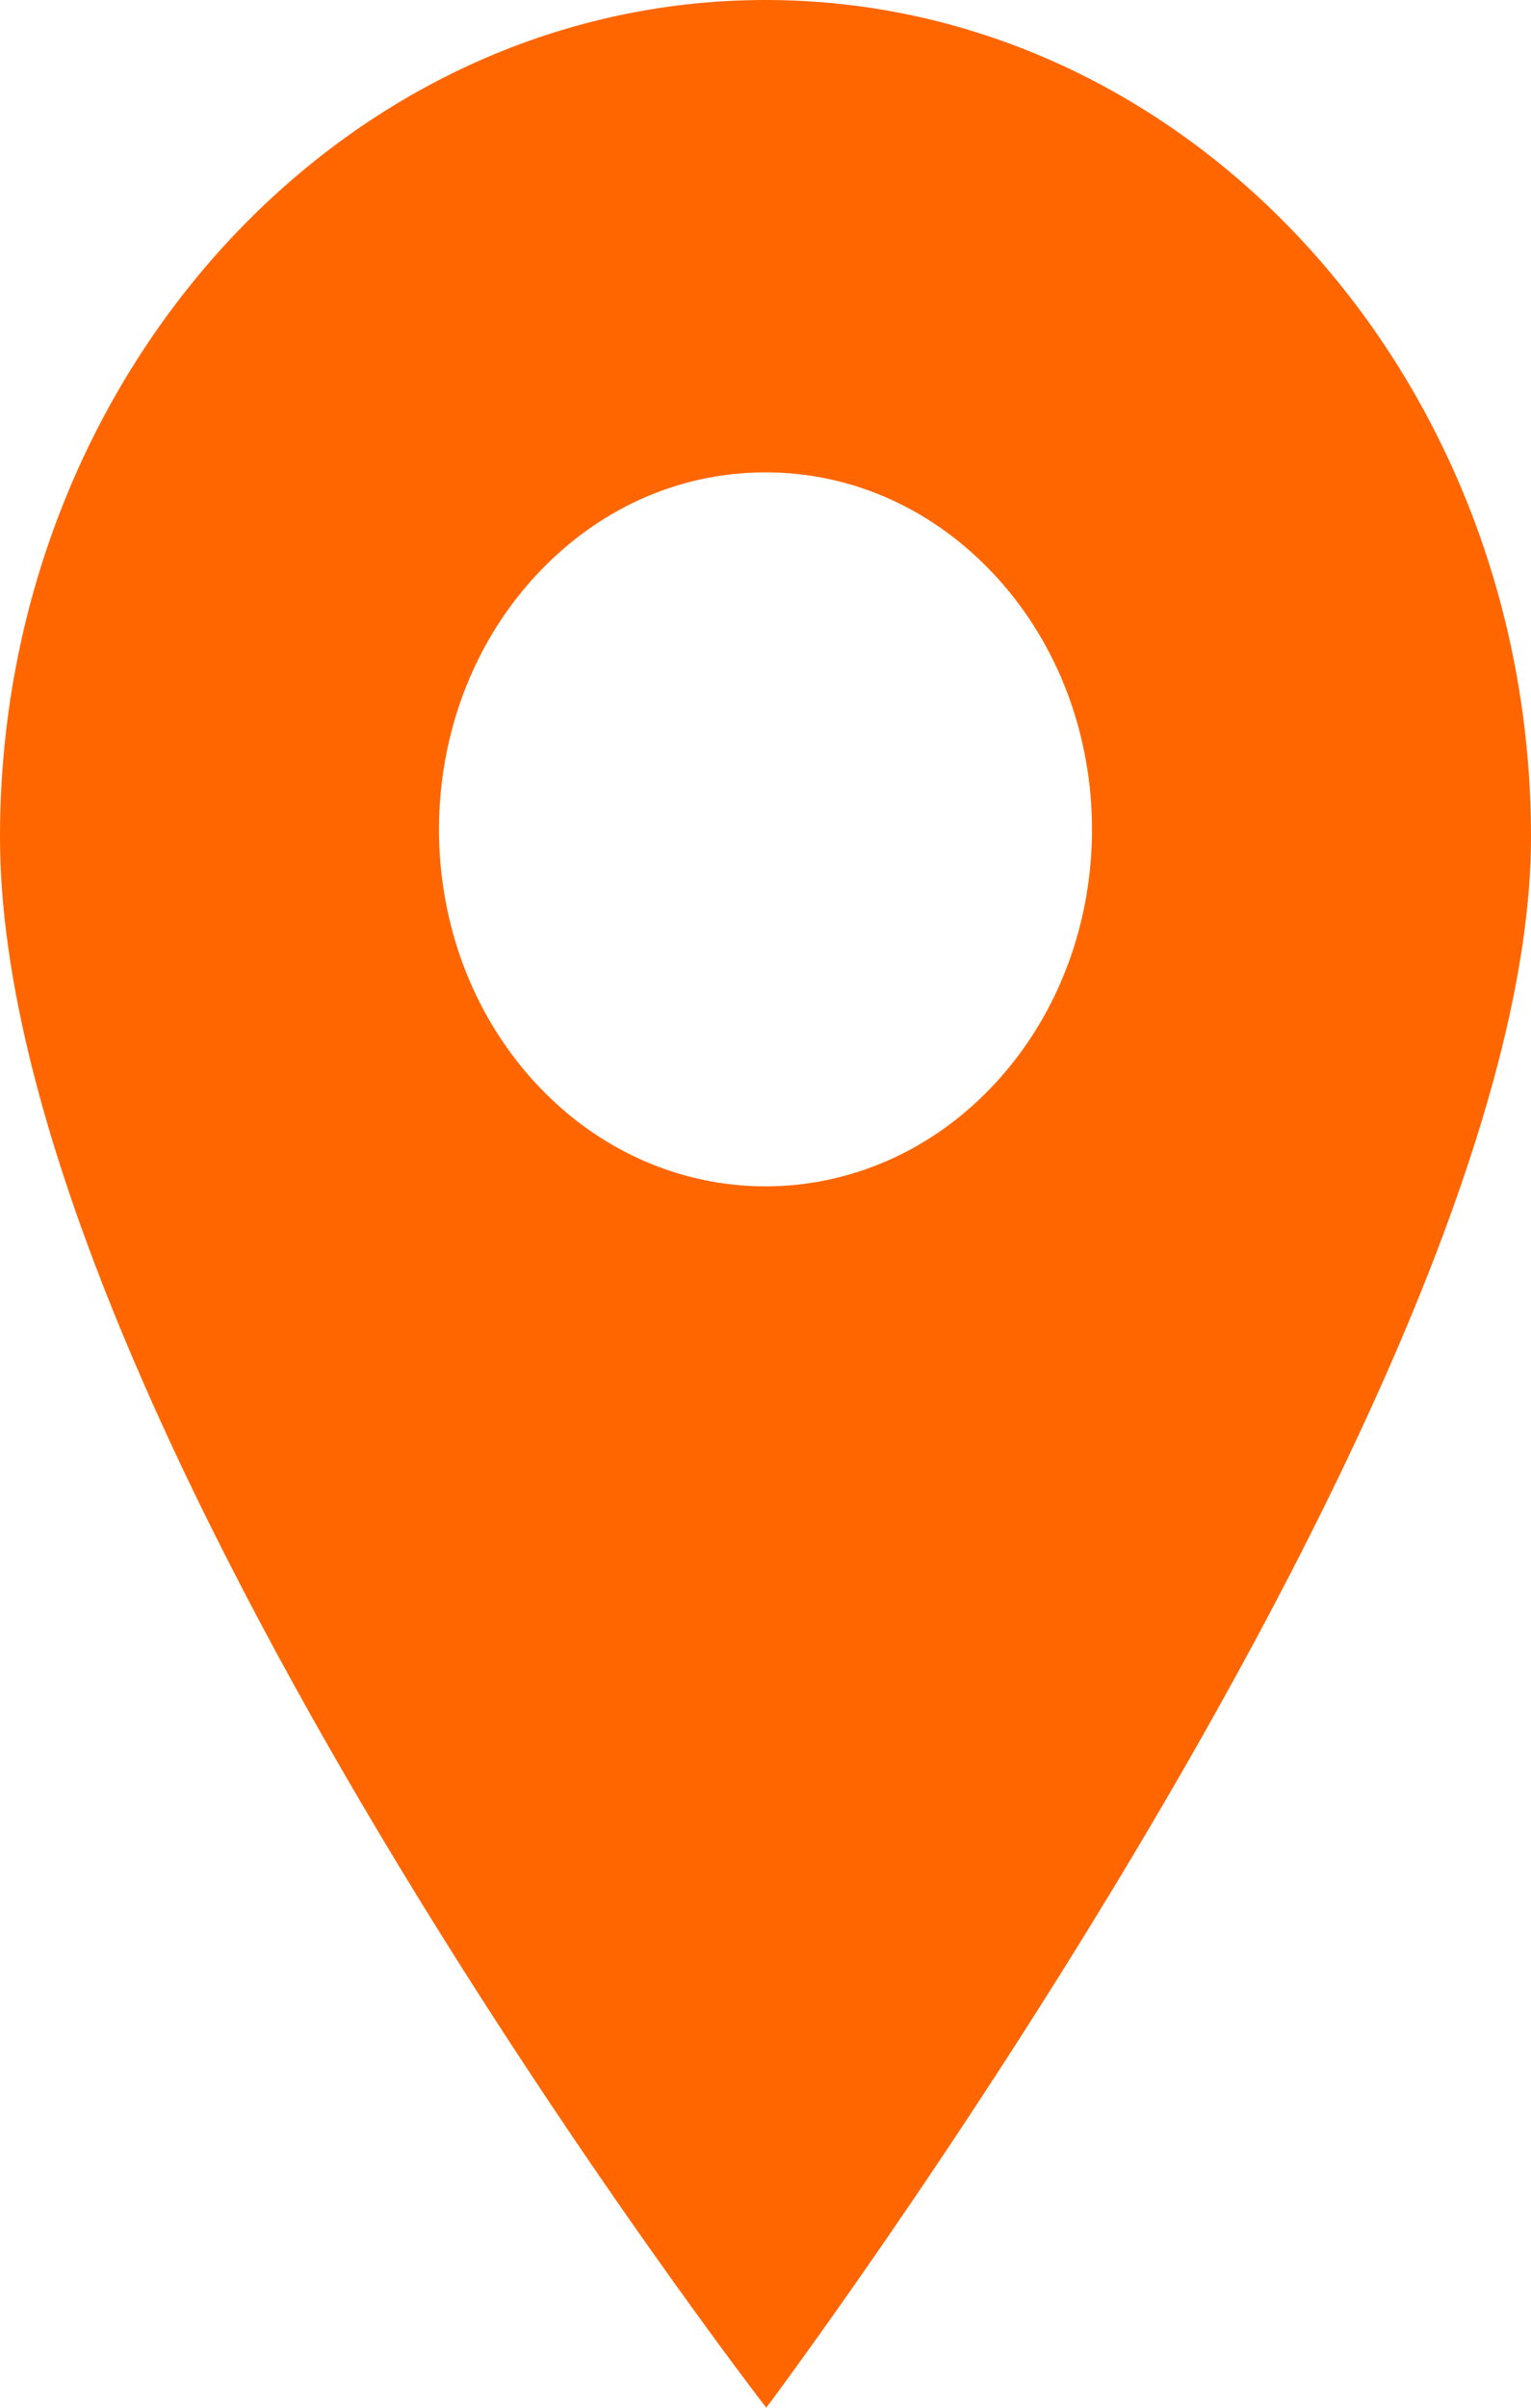 <?xml version="1.0" encoding="UTF-8"?> <svg xmlns="http://www.w3.org/2000/svg" width="14" height="22" viewBox="0 0 14 22" fill="none"> <path d="M7 0C3.14 0 0 3.431 0 7.647C0 12.947 7.007 22 7.007 22C7.007 22 14 12.686 14 7.647C14 3.431 10.86 0 7 0ZM9.112 9.886C8.53 10.522 7.765 10.84 7 10.84C6.235 10.84 5.47 10.522 4.888 9.886C3.723 8.614 3.723 6.544 4.888 5.272C5.452 4.655 6.202 4.316 7 4.316C7.798 4.316 8.548 4.656 9.112 5.272C10.277 6.544 10.277 8.614 9.112 9.886Z" fill="#FF6600"></path> </svg> 